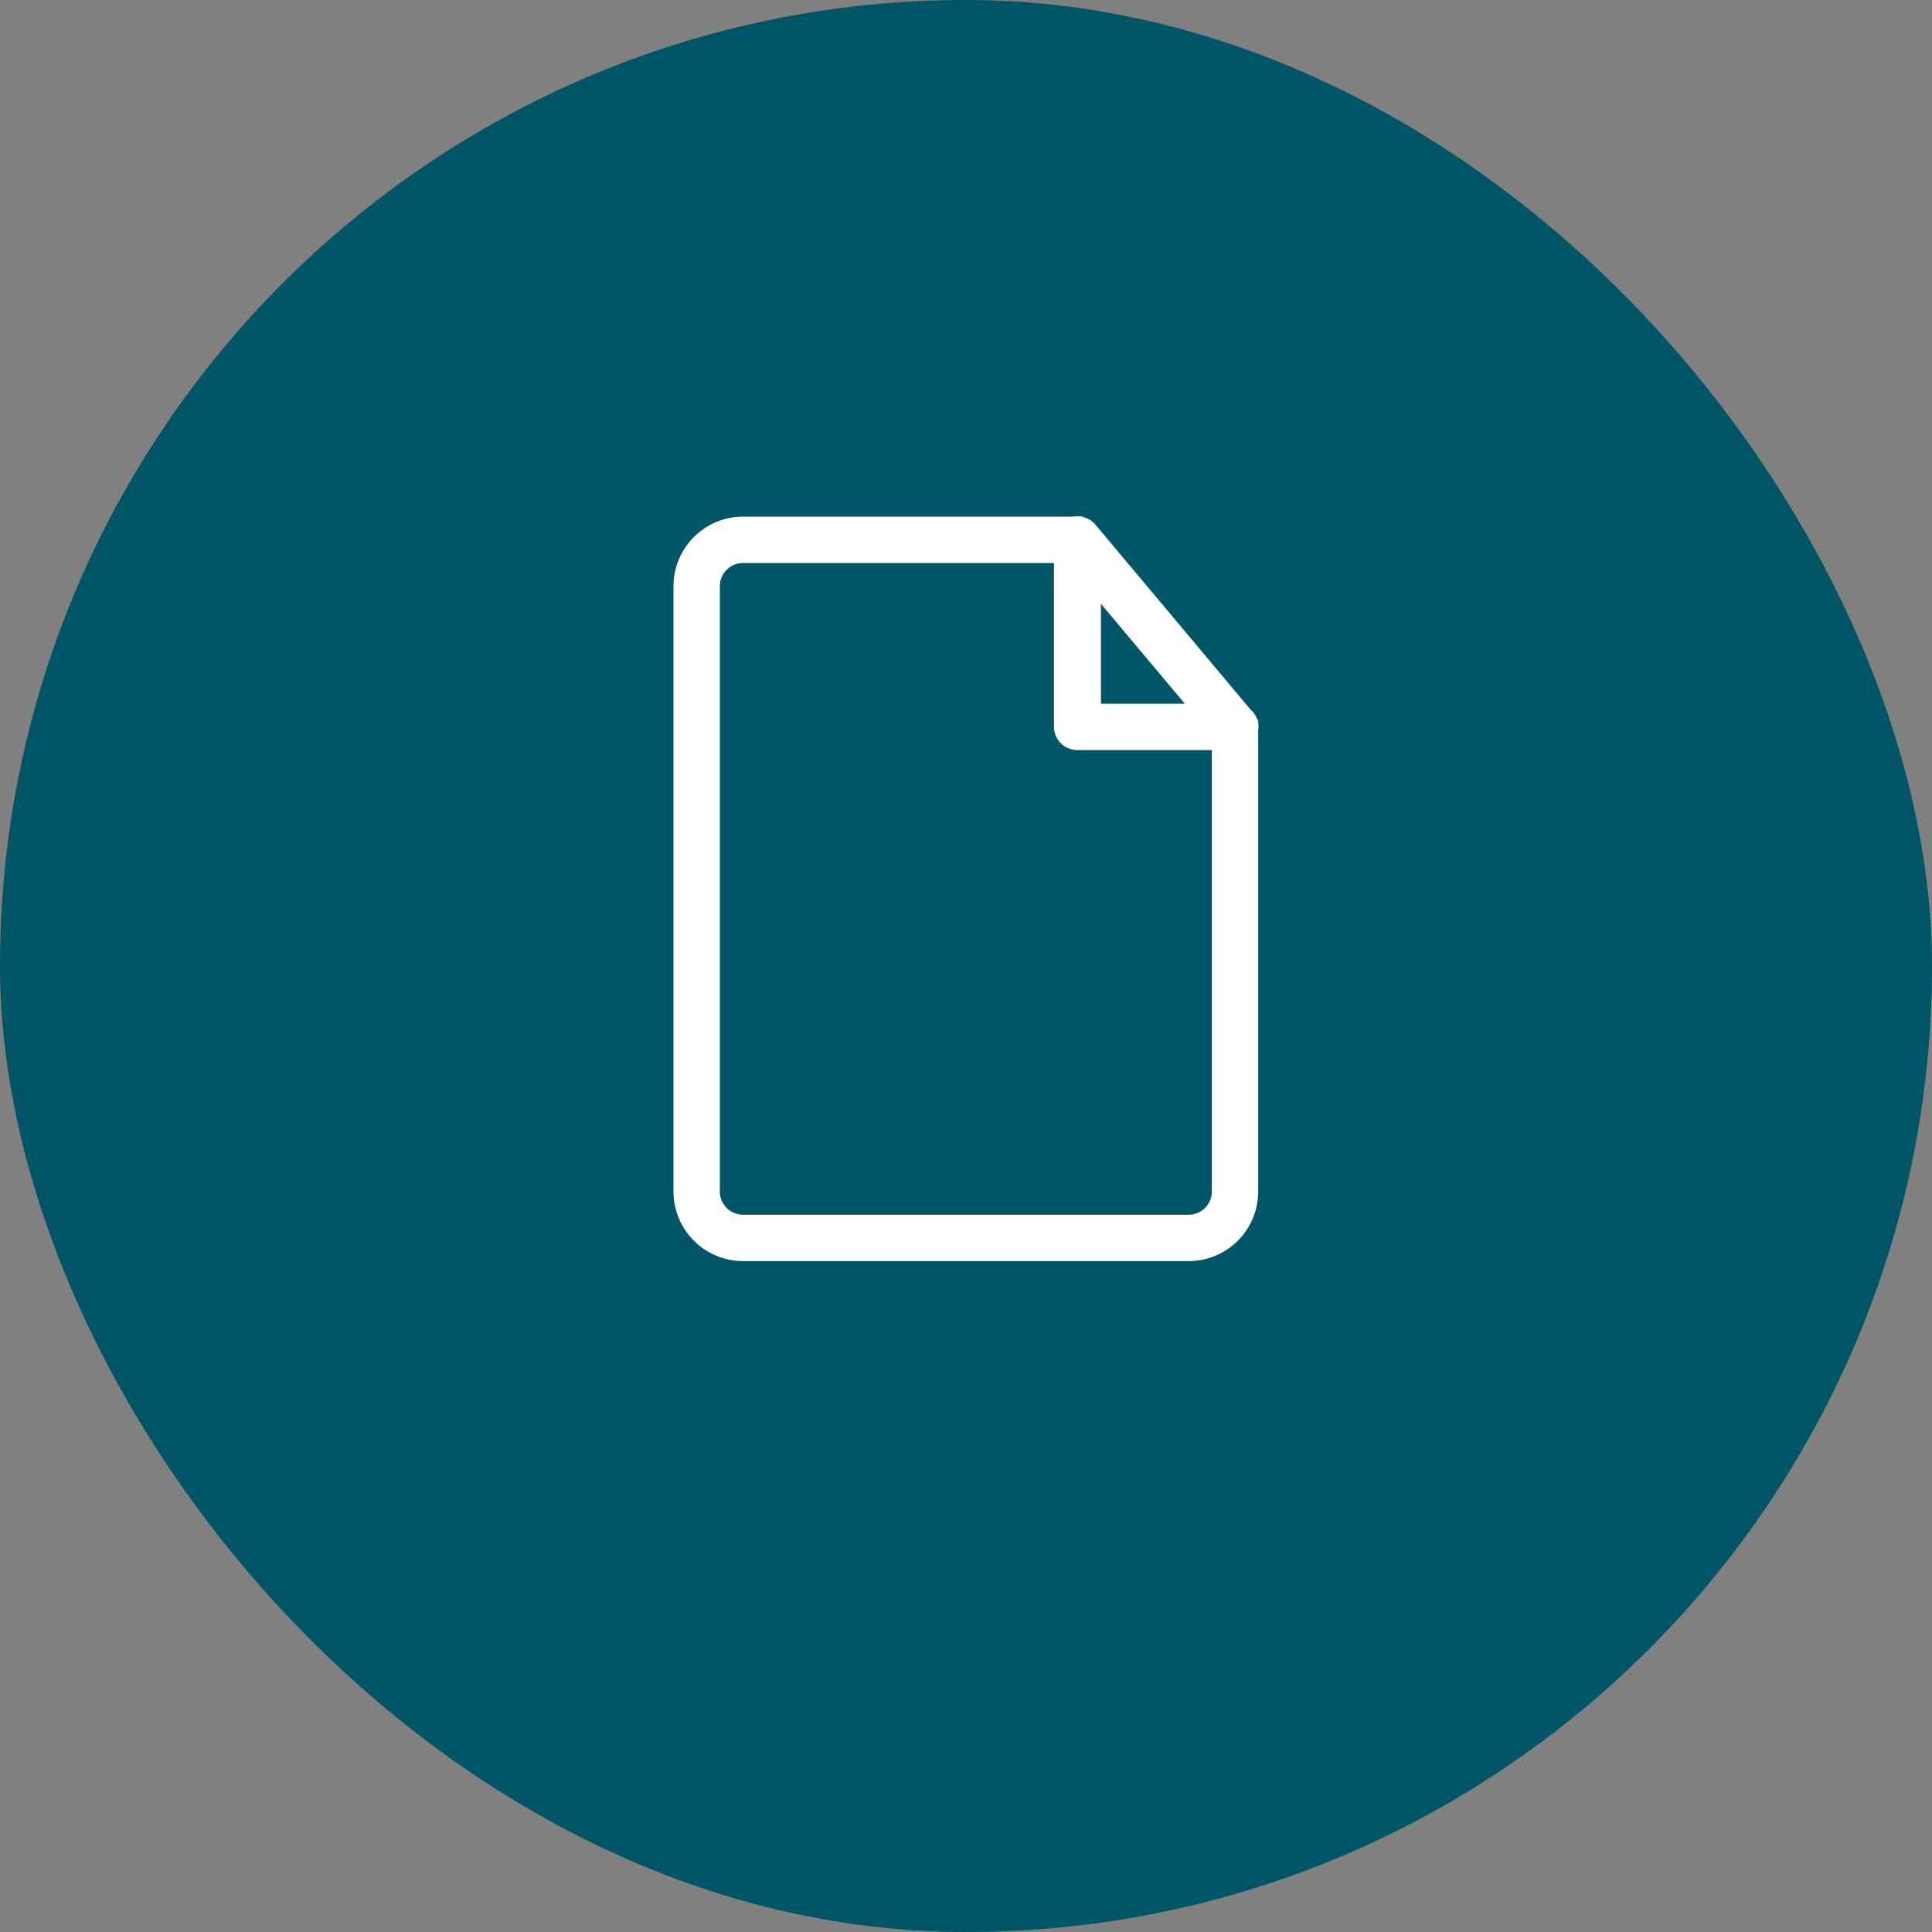 <?xml version="1.0" encoding="UTF-8"?>
<svg width="250px" height="250px" viewBox="0 0 250 250" version="1.1" xmlns="http://www.w3.org/2000/svg" xmlns:xlink="http://www.w3.org/1999/xlink">
    <rect x="0" y="0" width="250" height="250" fill="#808080" stroke="none"/>
    <!-- Generator: Sketch 52.6 (67491) - http://www.bohemiancoding.com/sketch -->
    <title>pdfiller</title>
    <desc>Created with Sketch.</desc>
    <defs>
        <rect id="path-1" x="0" y="0" width="250" height="250" rx="125"></rect>
    </defs>
    <g id="pdfiller" stroke="none" stroke-width="1" fill="none" fill-rule="evenodd">
        <mask id="mask-2" fill="white">
            <use xlink:href="#path-1"></use>
        </mask>
        <use id="Rectangle-5" fill="#005566" xlink:href="#path-1"></use>
        <g id="Group" mask="url(#mask-2)">
            <g transform="translate(88, 67)" id="np_pdf-file_929117_FFFFFF">
                <g>
                    <path d="M70.32,25.019 C70.497,25.019 70.638,25.004 70.948,24.96 C70.981,24.955 70.981,24.955 71.015,24.95 L71.295,24.91 L71.474,25.13 C72.063,25.856 72.882,26.337 73.899,26.515 L74.312,26.588 L74.312,87.187 C74.312,91.875 70.501,95.687 65.812,95.687 L8.148,95.687 C3.462,95.687 -0.352,91.874 -0.352,87.187 L-0.352,8.851 C-0.352,4.165 3.462,0.351 8.148,0.351 L51.645,0.351 L51.66,0.836 C51.705,2.327 52.36,3.668 53.473,4.441 L54.784,5.351 L8.148,5.351 C6.218,5.351 4.648,6.921 4.648,8.851 L4.648,87.187 C4.648,89.116 6.219,90.687 8.148,90.687 L65.816,90.687 C67.746,90.687 69.316,89.116 69.316,87.187 L69.316,24.92 L69.863,24.971 C69.92,24.976 69.967,24.982 70.05,24.993 C70.056,24.994 70.056,24.994 70.062,24.995 C70.198,25.014 70.254,25.019 70.32,25.019 Z" id="Shape" stroke="#FFFFFF" fill="#FFFFFF" fill-rule="nonzero"></path>
                    <path d="M71.767,28.564 C71.762,28.564 71.757,28.565 71.75,28.566 C71.752,28.565 71.752,28.565 71.756,28.565 Z M71.837,29.562 C71.795,29.566 71.793,29.566 71.769,29.562 L51.421,29.562 C50.022,29.562 48.886,28.446 48.886,27.062 L48.882,2.812 C48.882,1.755 49.556,0.813 50.561,0.459 C51.562,0.099 52.688,0.404 53.37,1.217 L73.452,25.154 C74.017,25.624 74.347,26.316 74.347,27.06 C74.352,28.434 73.228,29.548 71.837,29.562 Z M53.957,24.562 L66.388,24.562 L53.957,9.755 L53.957,24.562 Z" id="Shape" stroke="#FFFFFF" fill="#FFFFFF" fill-rule="nonzero"></path>
                </g>
            </g>
        </g>
        <rect id="Rectangle-4" fill="#FFFFFF" mask="url(#mask-2)" x="100" y="115" width="51" height="6"></rect>
        <rect id="Rectangle-4" fill="#FFFFFF" mask="url(#mask-2)" x="100" y="128" width="51" height="6"></rect>
        <rect id="Rectangle-4" fill="#FFFFFF" mask="url(#mask-2)" x="100" y="141" width="51" height="6"></rect>
    </g>
</svg>